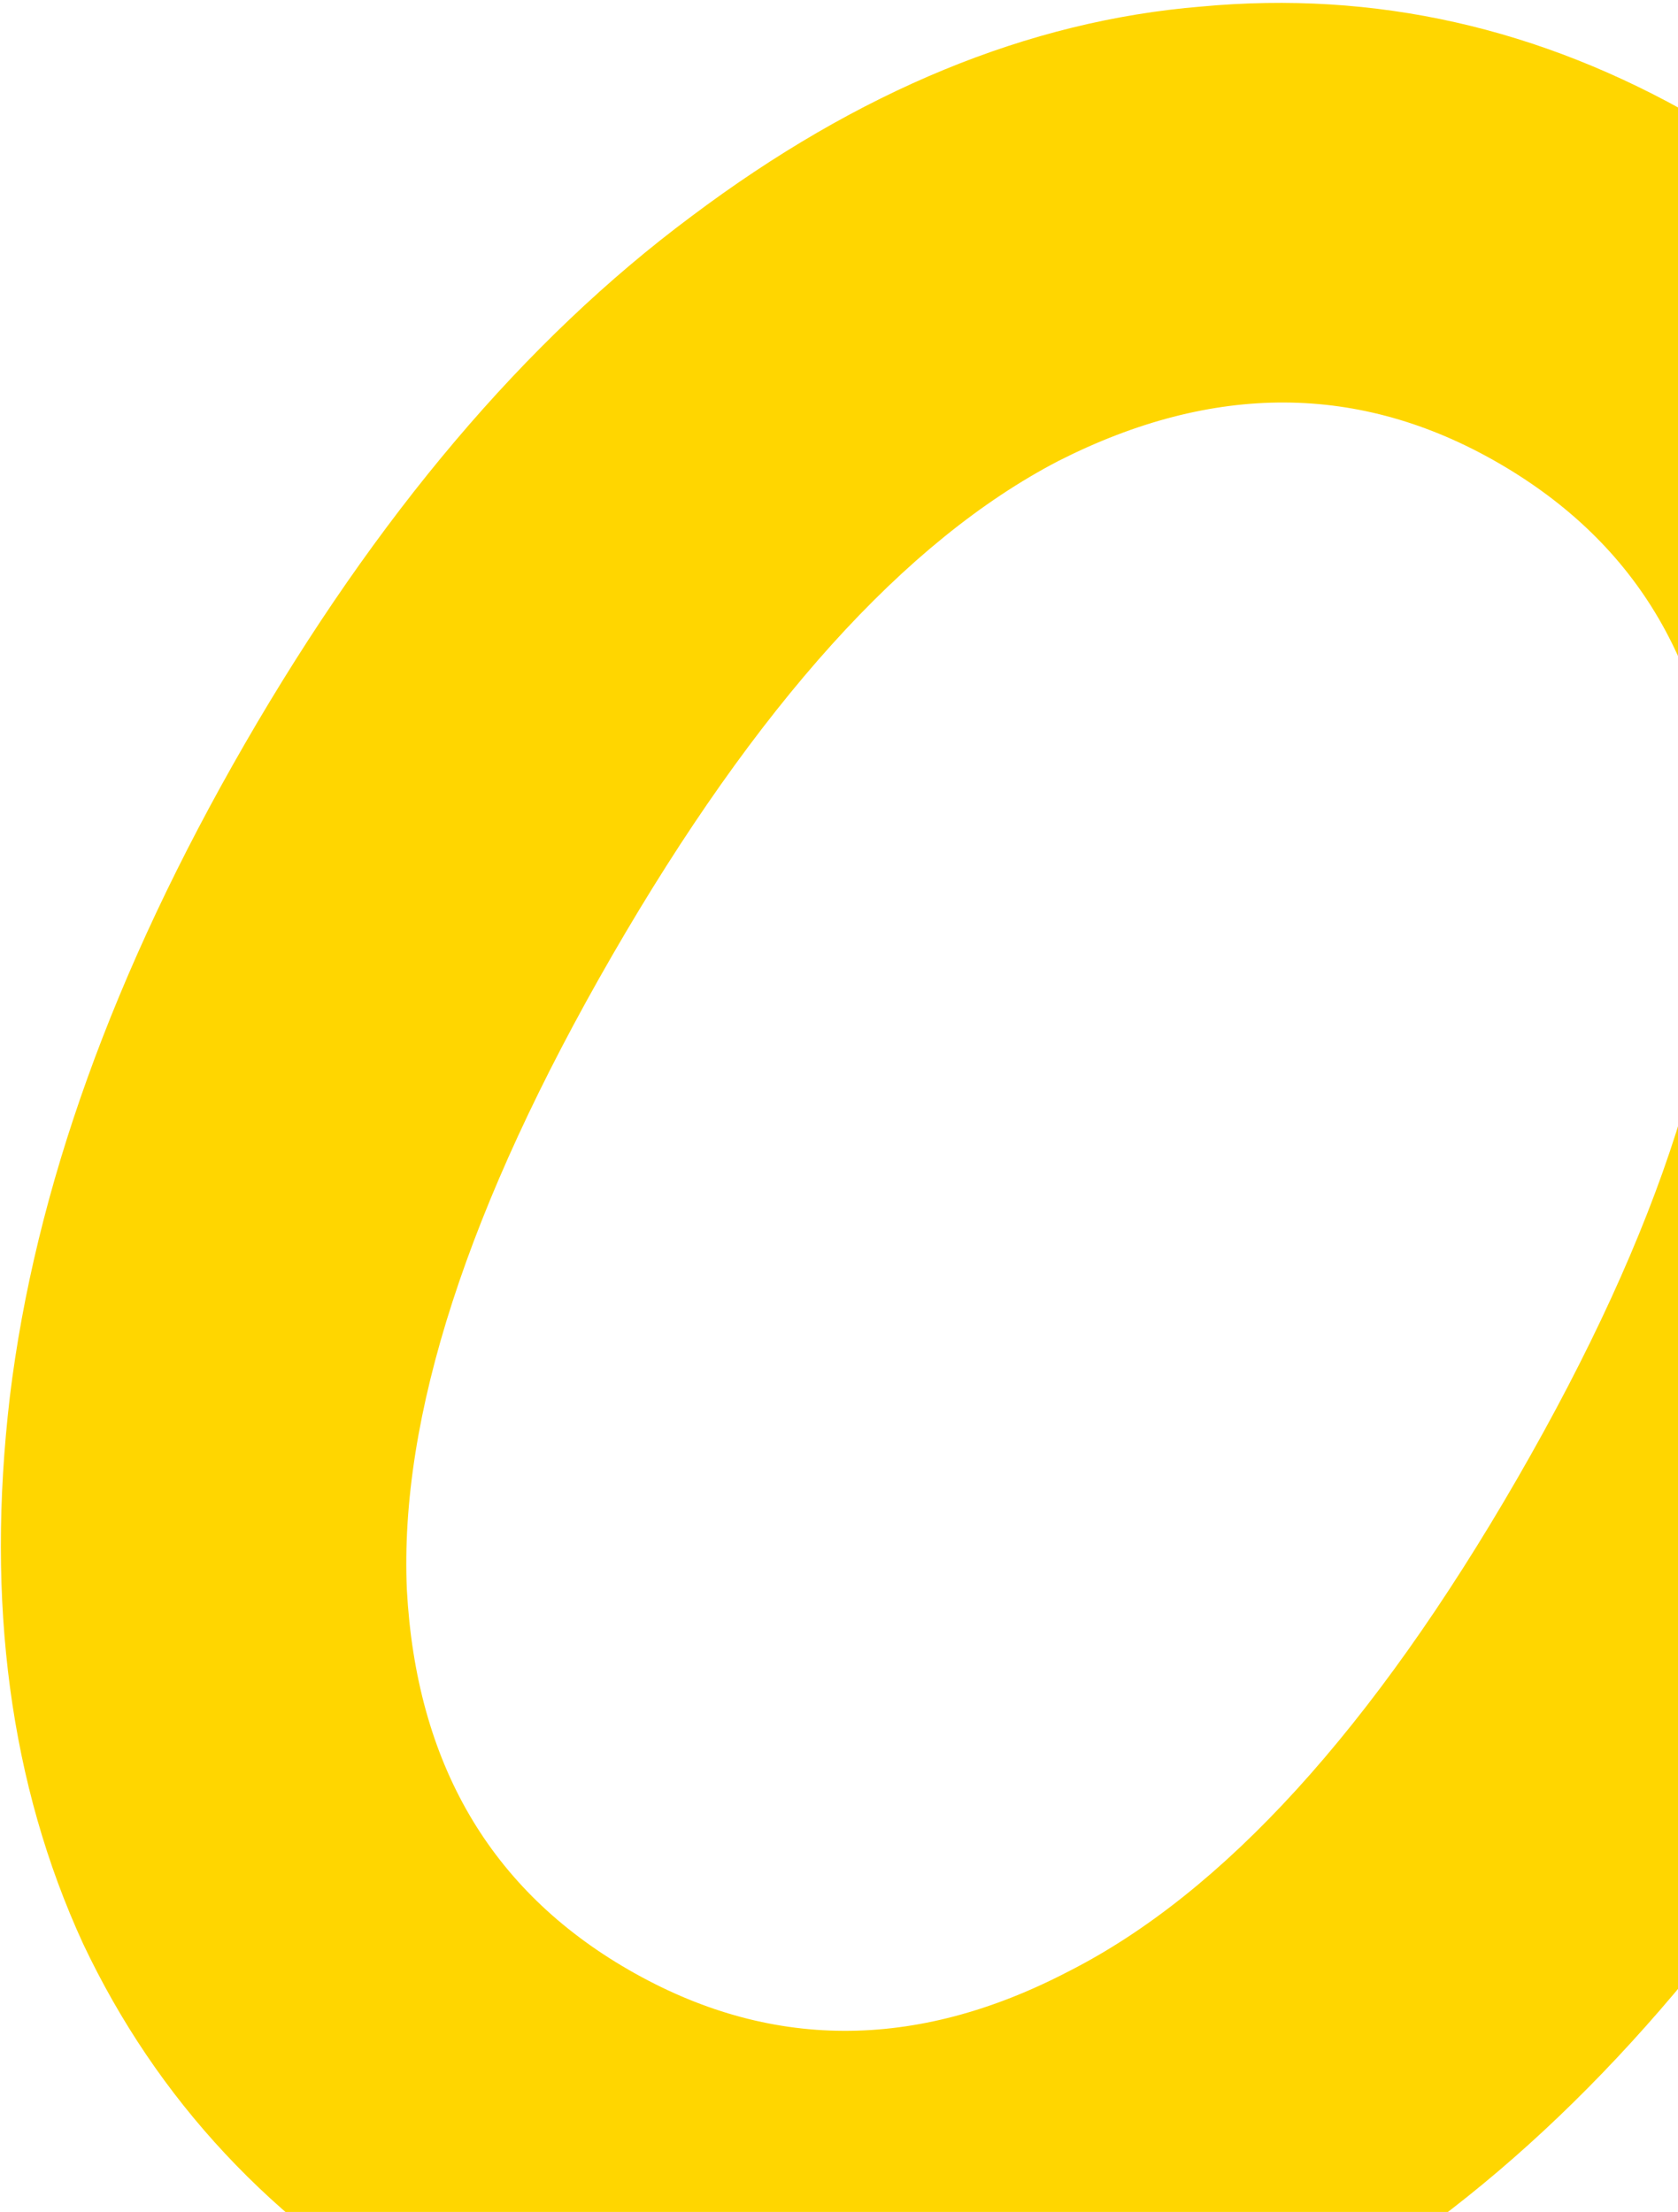 <?xml version="1.0" encoding="UTF-8"?> <svg xmlns="http://www.w3.org/2000/svg" width="412" height="543" viewBox="0 0 412 543" fill="none"> <path d="M105.441 568.143C66.904 545.894 38.549 515.545 20.375 477.098C2.489 438.151 -3.498 393.428 2.414 342.928C8.614 291.929 27.854 238.475 60.133 182.565C92.413 126.655 128.942 83.516 169.72 53.146C210.786 22.277 252.511 5.1 294.895 1.615C337.567 -2.369 378.171 6.764 416.707 29.013C455.244 51.262 483.455 81.86 501.341 120.807C519.973 159.519 526.19 204.375 519.99 255.374C514.078 305.874 494.982 359.079 462.703 414.988C430.423 470.898 393.75 514.287 352.684 545.156C311.906 575.526 269.951 592.57 226.821 596.289C184.437 599.774 143.977 590.392 105.441 568.143ZM154.292 483.529C188.7 503.395 224.702 503.547 262.298 483.986C300.353 464.691 337.105 424.342 372.555 362.941C408.005 301.541 424.571 249.538 422.254 206.934C420.396 164.594 402.263 133.492 367.856 113.627C333.907 94.026 297.905 93.874 259.85 113.17C222.254 132.73 185.731 173.211 150.281 234.612C114.832 296.013 98.036 347.883 99.894 390.222C102.211 432.827 120.343 463.929 154.292 483.529Z" fill="#FFD600"></path> </svg> 